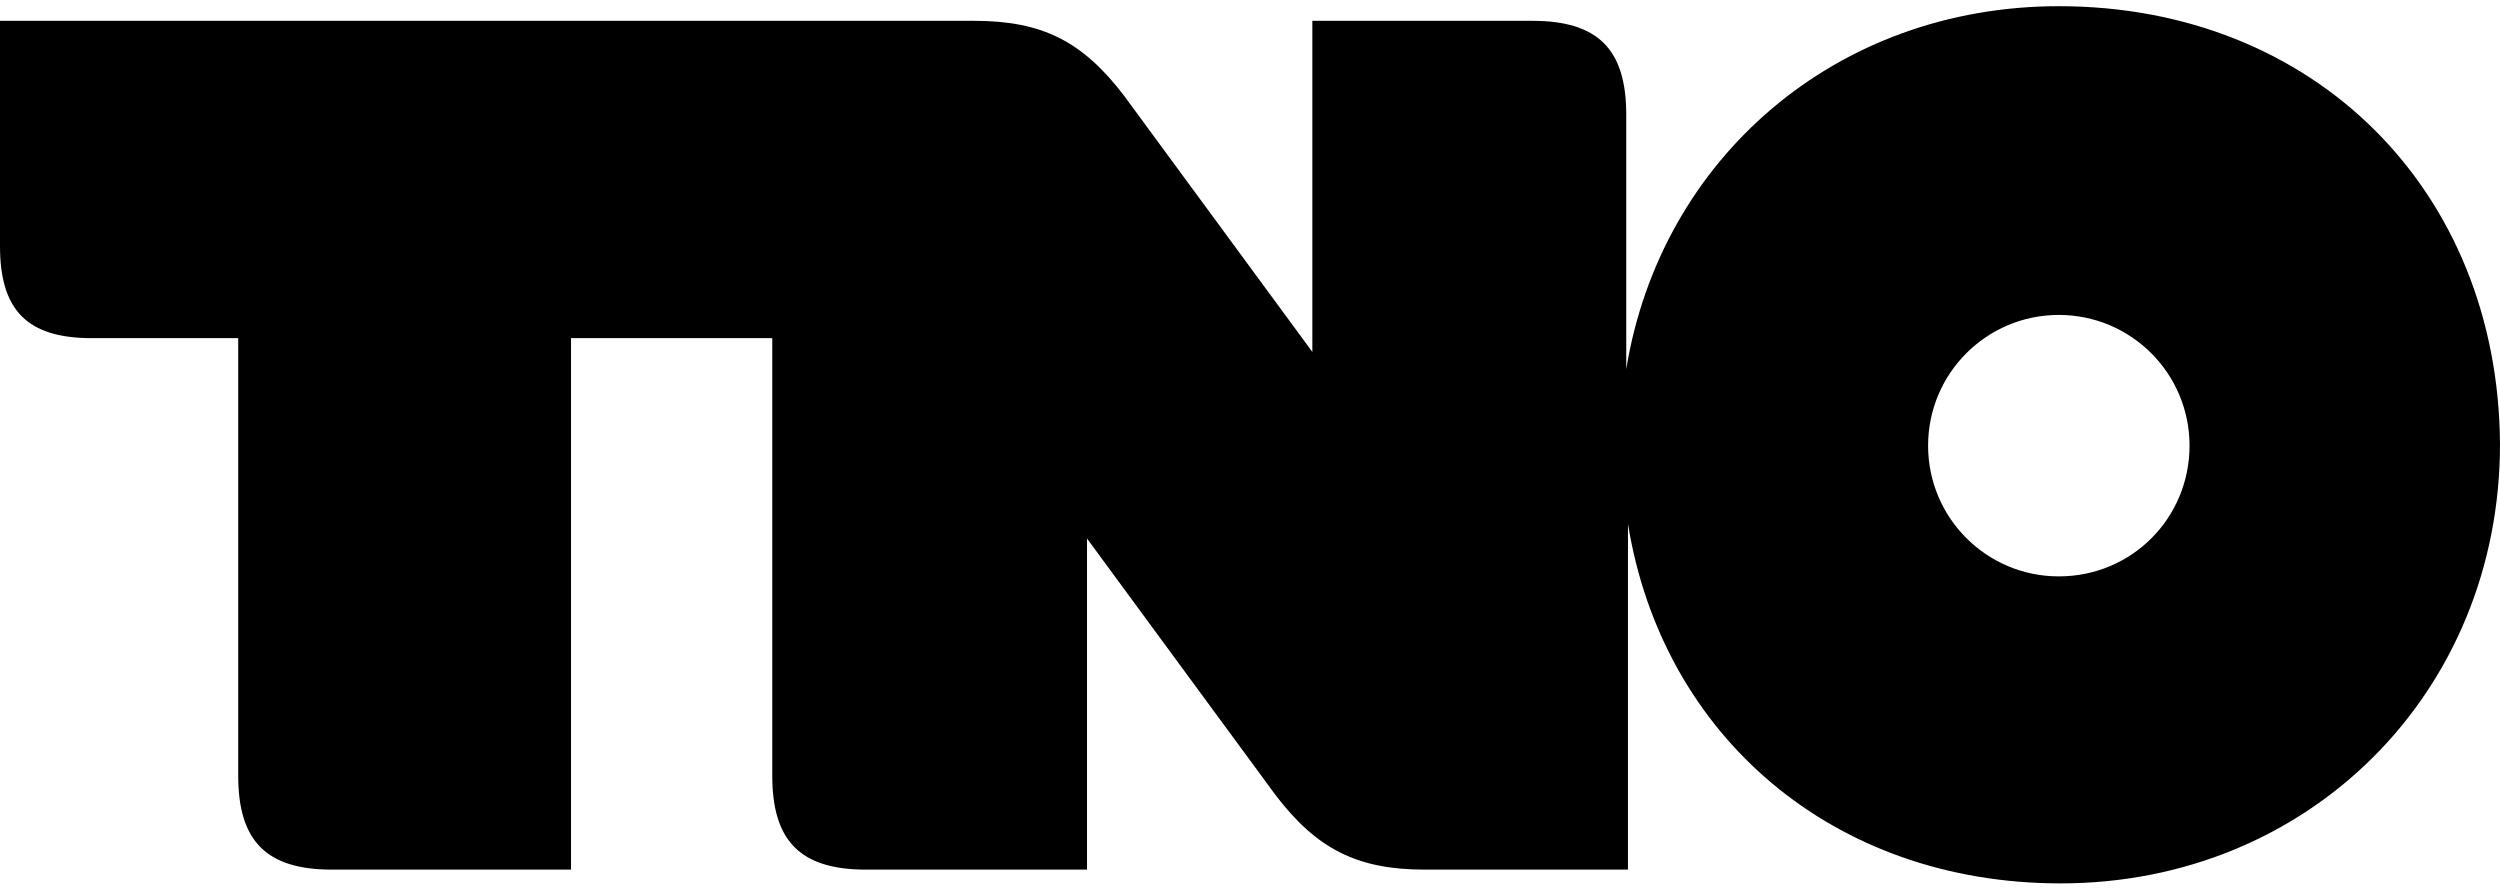 <svg width="163" height="58" viewBox="0 0 163 58" fill="none" xmlns="http://www.w3.org/2000/svg">
<path d="M134.235 37.58C129.525 37.58 125.712 33.767 125.712 29.057C125.712 24.347 129.525 20.534 134.235 20.534C138.945 20.534 142.758 24.347 142.758 29.057C142.758 33.767 139.001 37.58 134.235 37.58ZM134.235 0.404C119.713 0.404 108.274 10.329 106.031 24.067V7.469C106.031 3.208 104.181 1.358 99.919 1.358H85.565V22.945L73.285 6.236C70.594 2.703 67.959 1.358 63.529 1.358H0V16.048C0 20.254 1.794 22.048 6 22.048H15.532V50.588C15.532 54.85 17.382 56.7 21.644 56.7H37.231V22.048H50.352V50.588C50.352 54.85 52.203 56.7 56.464 56.7H70.874V35.113L83.154 51.822C85.846 55.354 88.481 56.7 92.911 56.7H106.143V34.159C108.386 48.009 119.545 57.597 134.347 57.597C150.552 57.597 163 45.149 163 28.945C162.888 12.404 150.889 0.404 134.235 0.404Z" fill="black"/>
</svg>
